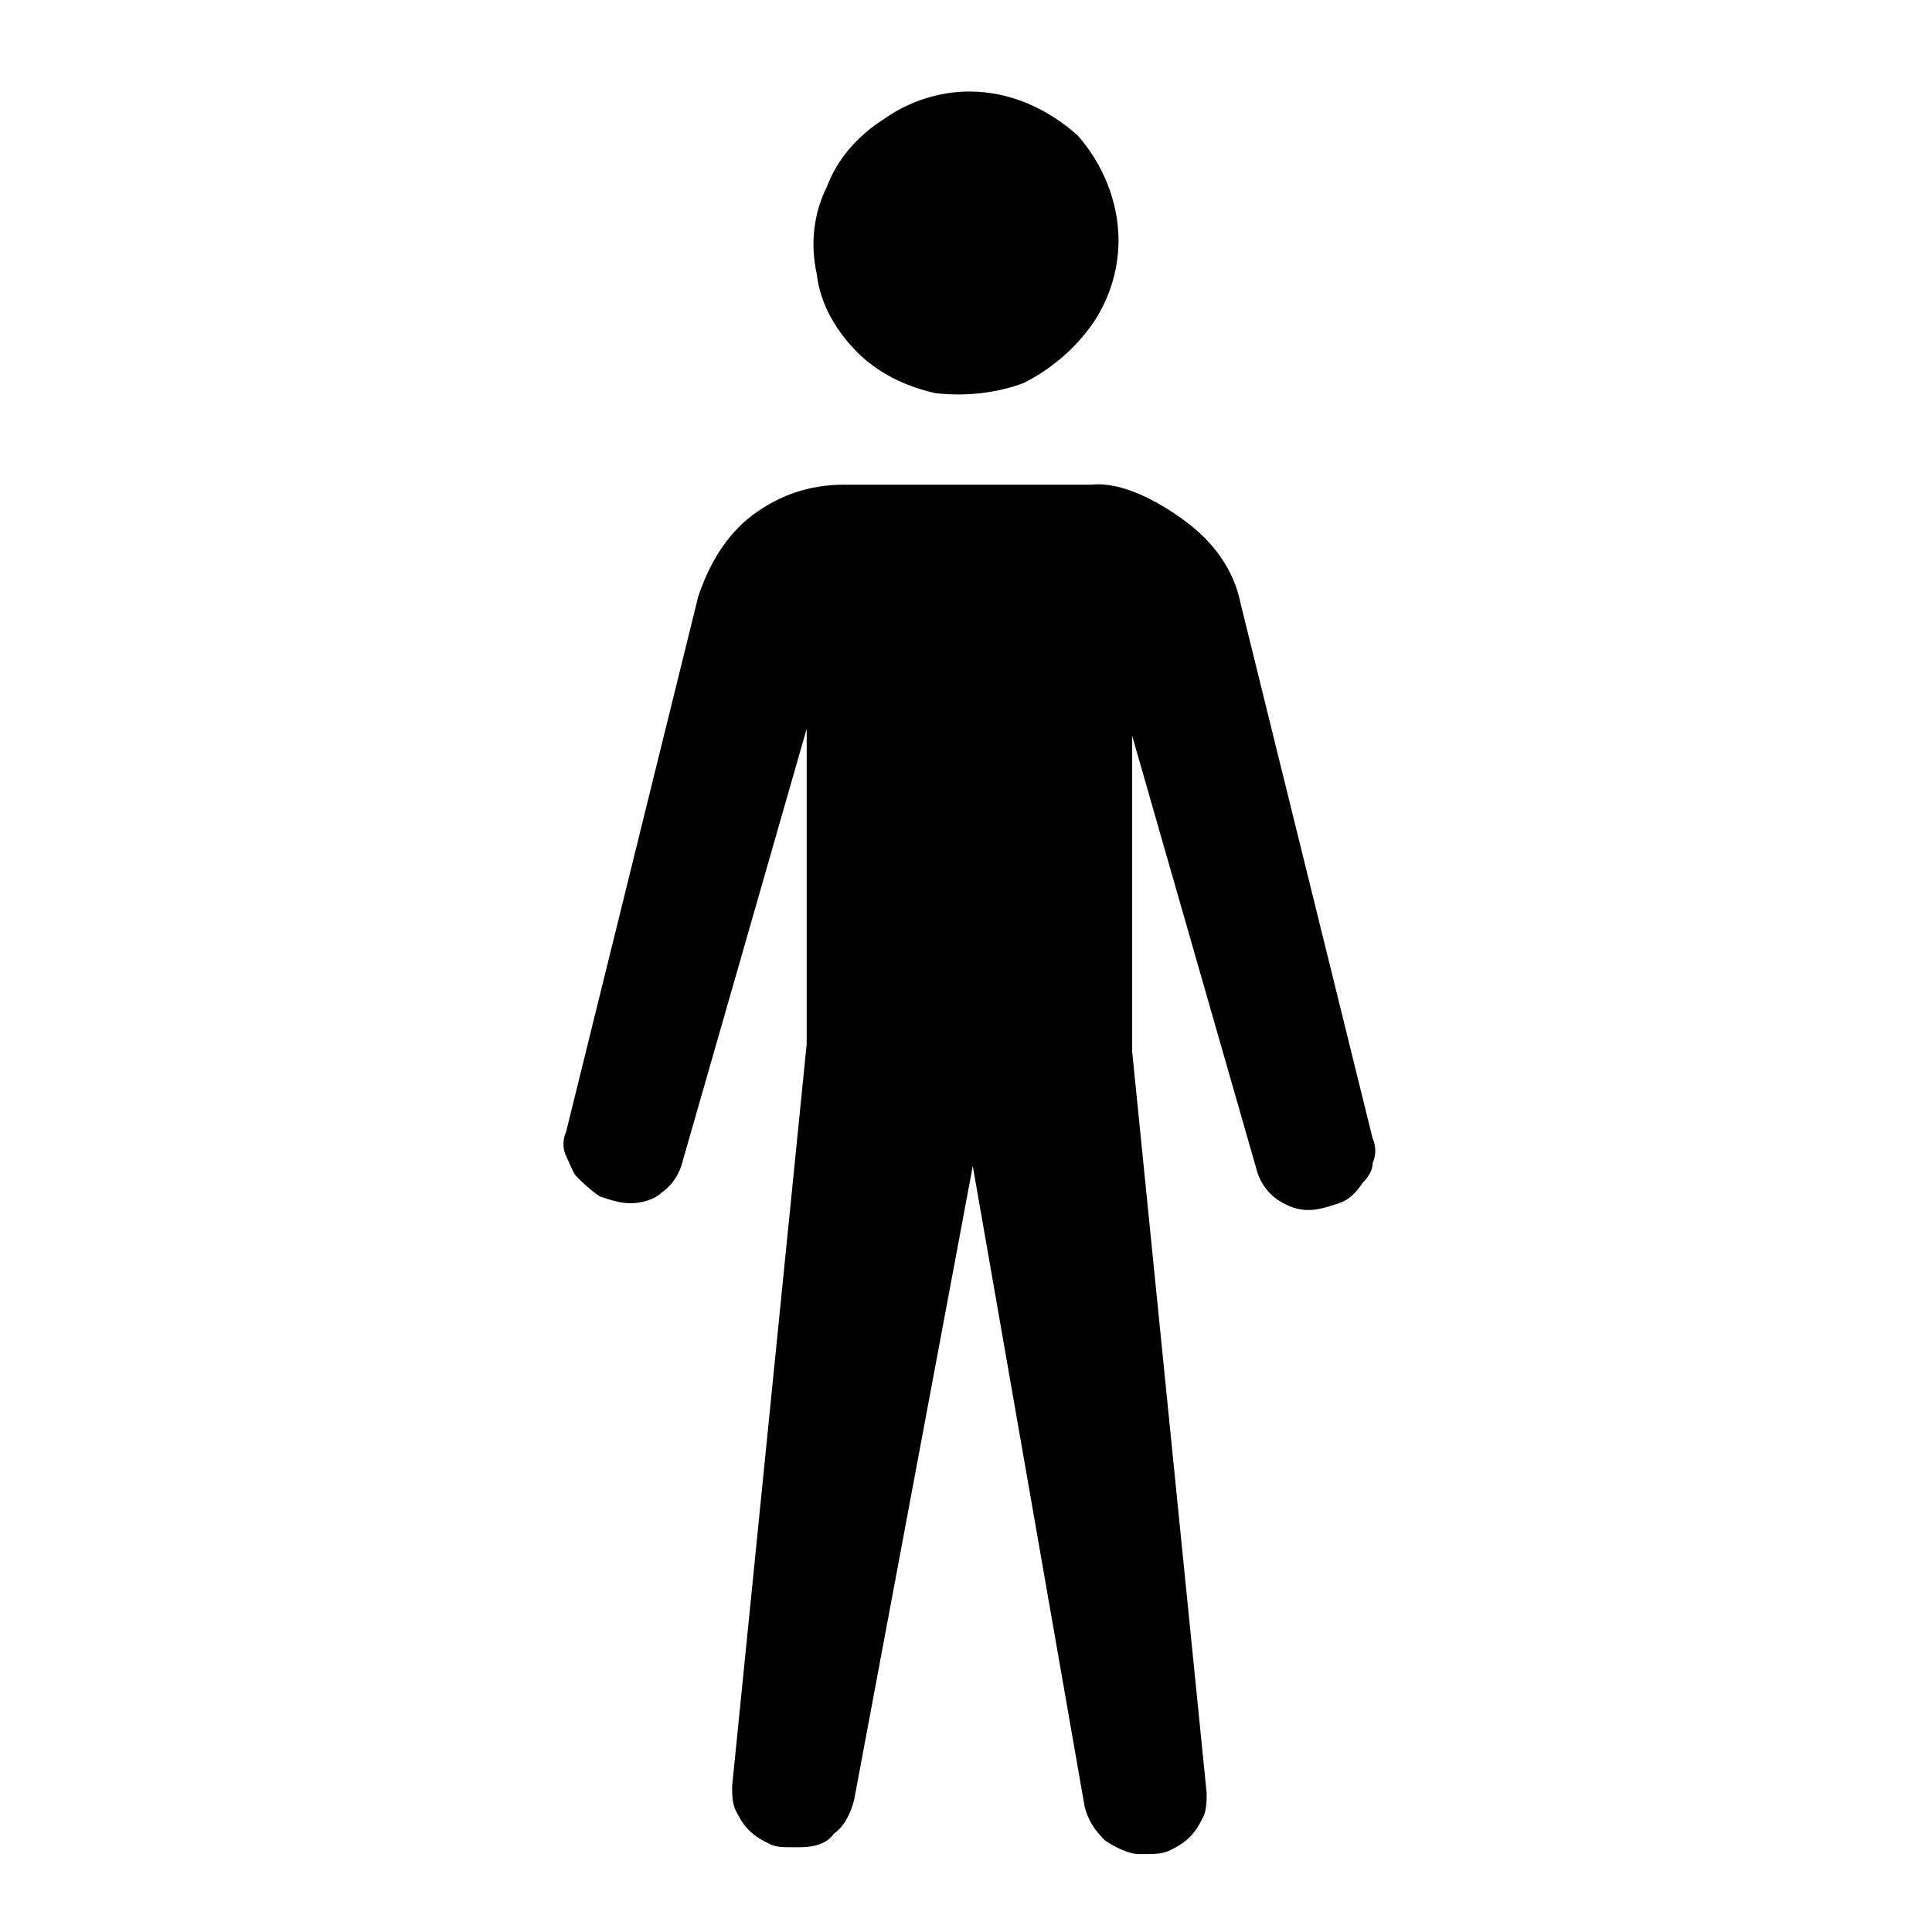 <?xml version="1.0" encoding="utf-8"?>
<!-- Generator: Adobe Illustrator 23.0.0, SVG Export Plug-In . SVG Version: 6.00 Build 0)  -->
<svg version="1.1" id="Layer_1" xmlns="http://www.w3.org/2000/svg" xmlns:xlink="http://www.w3.org/1999/xlink" x="0px" y="0px"
	 viewBox="0 0 57 57" style="enable-background:new 0 0 57 57;" xml:space="preserve">
<style type="text/css">
	.st0{clip-path:url(#SVGID_2_);}
</style>
<g>
	<defs>
		<rect id="SVGID_1_" y="0" width="57" height="57"/>
	</defs>
	<clipPath id="SVGID_2_">
		<use xlink:href="#SVGID_1_"  style="overflow:visible;"/>
	</clipPath>
	<g class="st0">
		<path d="M33,7.1c0,0.9-0.3,1.8-0.8,2.5c-0.5,0.7-1.2,1.3-2,1.7c-0.8,0.3-1.7,0.4-2.6,0.3c-0.9-0.2-1.7-0.6-2.3-1.2
			c-0.6-0.6-1.1-1.4-1.2-2.3c-0.2-0.9-0.1-1.8,0.3-2.6c0.3-0.8,0.9-1.5,1.7-2c0.7-0.5,1.6-0.8,2.5-0.8c1.2,0,2.3,0.5,3.2,1.3
			C32.5,4.8,33,5.9,33,7.1z M32.2,14.3h-7.3c-1,0-1.9,0.3-2.7,0.9c-0.8,0.6-1.3,1.5-1.6,2.4l-3.9,15.8c-0.1,0.2-0.1,0.5,0,0.7
			c0.1,0.2,0.2,0.5,0.3,0.6c0.2,0.2,0.4,0.4,0.7,0.6c0.3,0.1,0.6,0.2,0.9,0.2c0.3,0,0.7-0.1,0.9-0.3c0.3-0.2,0.5-0.5,0.6-0.8
			l3.7-12.9v9.3l-2.2,21.9c0,0.2,0,0.5,0.1,0.7c0.1,0.2,0.2,0.4,0.4,0.6c0.2,0.2,0.4,0.3,0.6,0.4c0.2,0.1,0.4,0.1,0.7,0.1h0.2
			c0.4,0,0.8-0.1,1-0.4c0.3-0.2,0.5-0.6,0.6-1l3.5-18.7L32,53.3c0.1,0.4,0.3,0.7,0.6,1c0.3,0.2,0.7,0.4,1,0.4h0.2
			c0.2,0,0.5,0,0.7-0.1c0.2-0.1,0.4-0.2,0.6-0.4c0.2-0.2,0.3-0.4,0.4-0.6c0.1-0.2,0.1-0.5,0.1-0.7l-2.2-21.9v-9.3l3.7,12.9
			c0.1,0.3,0.3,0.6,0.6,0.8c0.3,0.2,0.6,0.3,0.9,0.3c0.3,0,0.6-0.1,0.9-0.2c0.3-0.1,0.5-0.3,0.7-0.6c0.2-0.2,0.3-0.4,0.3-0.6
			c0.1-0.2,0.1-0.5,0-0.7l-3.9-15.8c-0.2-1-0.8-1.8-1.6-2.4S33.1,14.2,32.2,14.3z"/>
	</g>
</g>
</svg>
